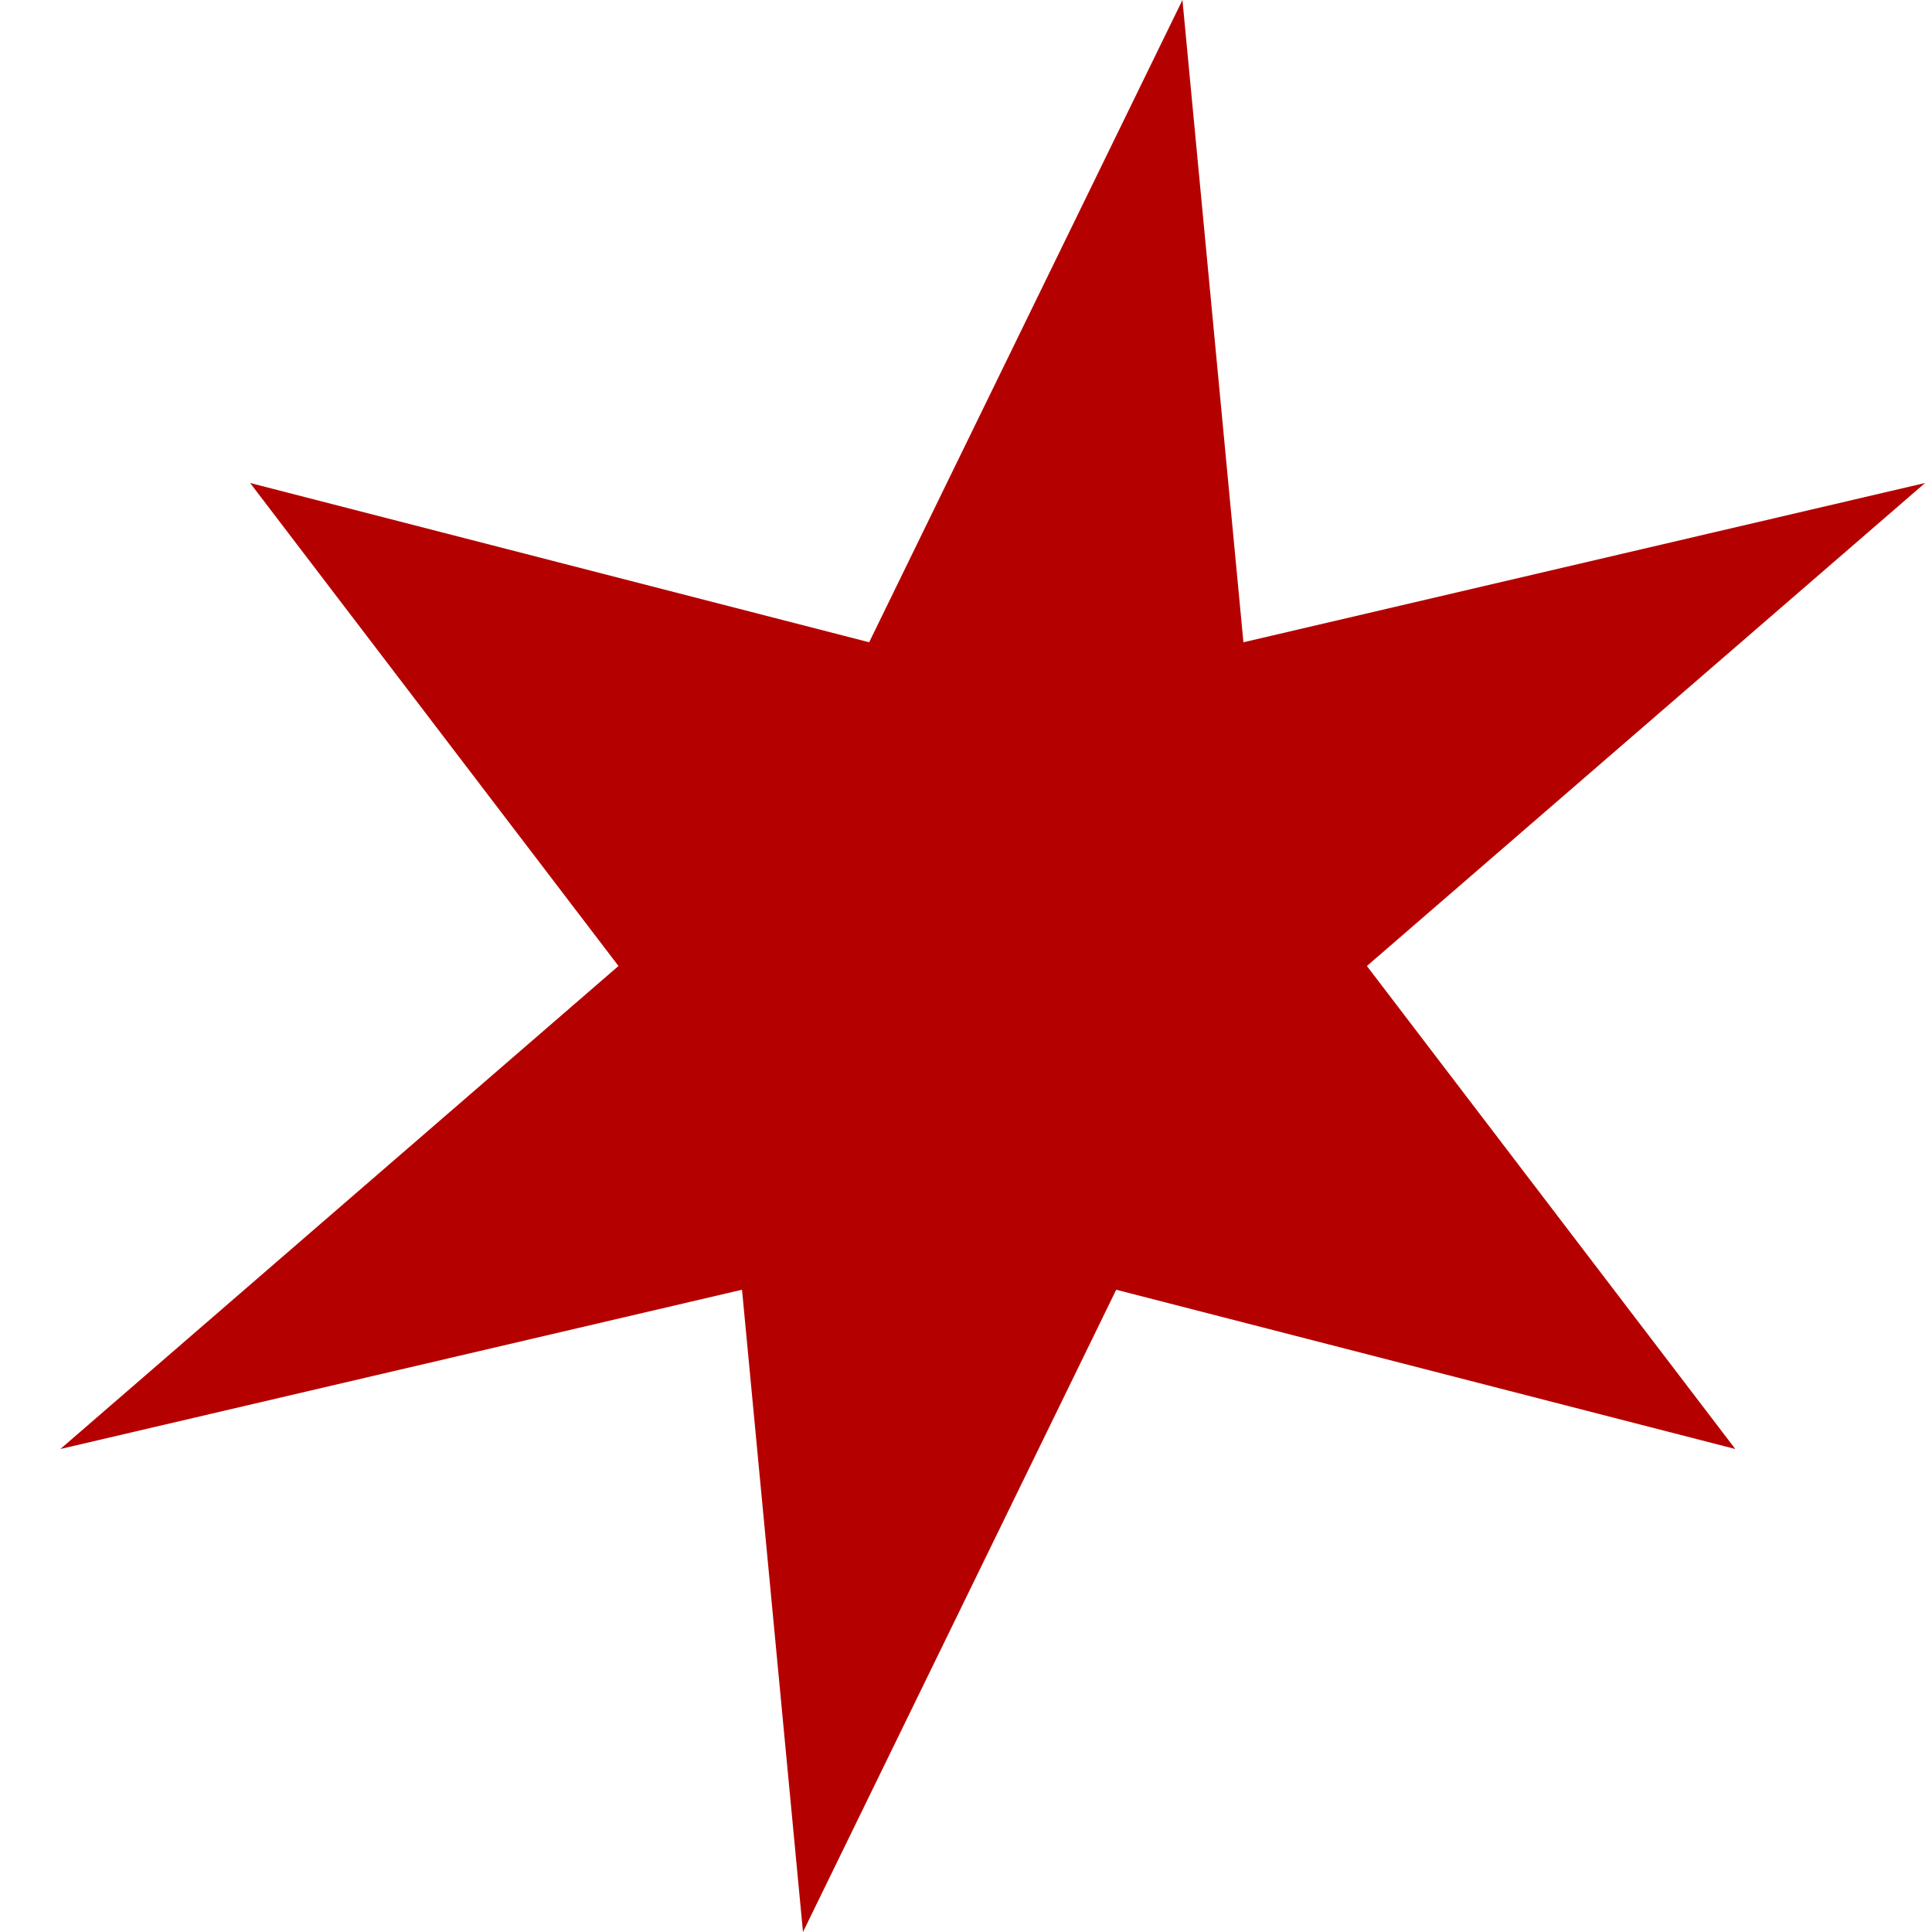 <?xml version="1.0" encoding="UTF-8"?>
<svg width="32px" height="32px" viewBox="0 0 32 32" version="1.1" xmlns="http://www.w3.org/2000/svg" xmlns:xlink="http://www.w3.org/1999/xlink">
    <title>favicon</title>
    <g id="favicon" stroke="none" stroke-width="1" fill="none" fill-rule="evenodd">
        <g id="Star" transform="translate(1, 0)" fill="#B50000">
            <polygon id="path3757" points="27.742 24 17.488 21.362 12.3 32 11.29 21.362 1.53016549e-18 24 9.244 16 3.143 8 13.396 10.638 18.585 9.8745139e-13 19.595 10.638 30.885 8 21.64 16"></polygon>
        </g>
    </g>
</svg>